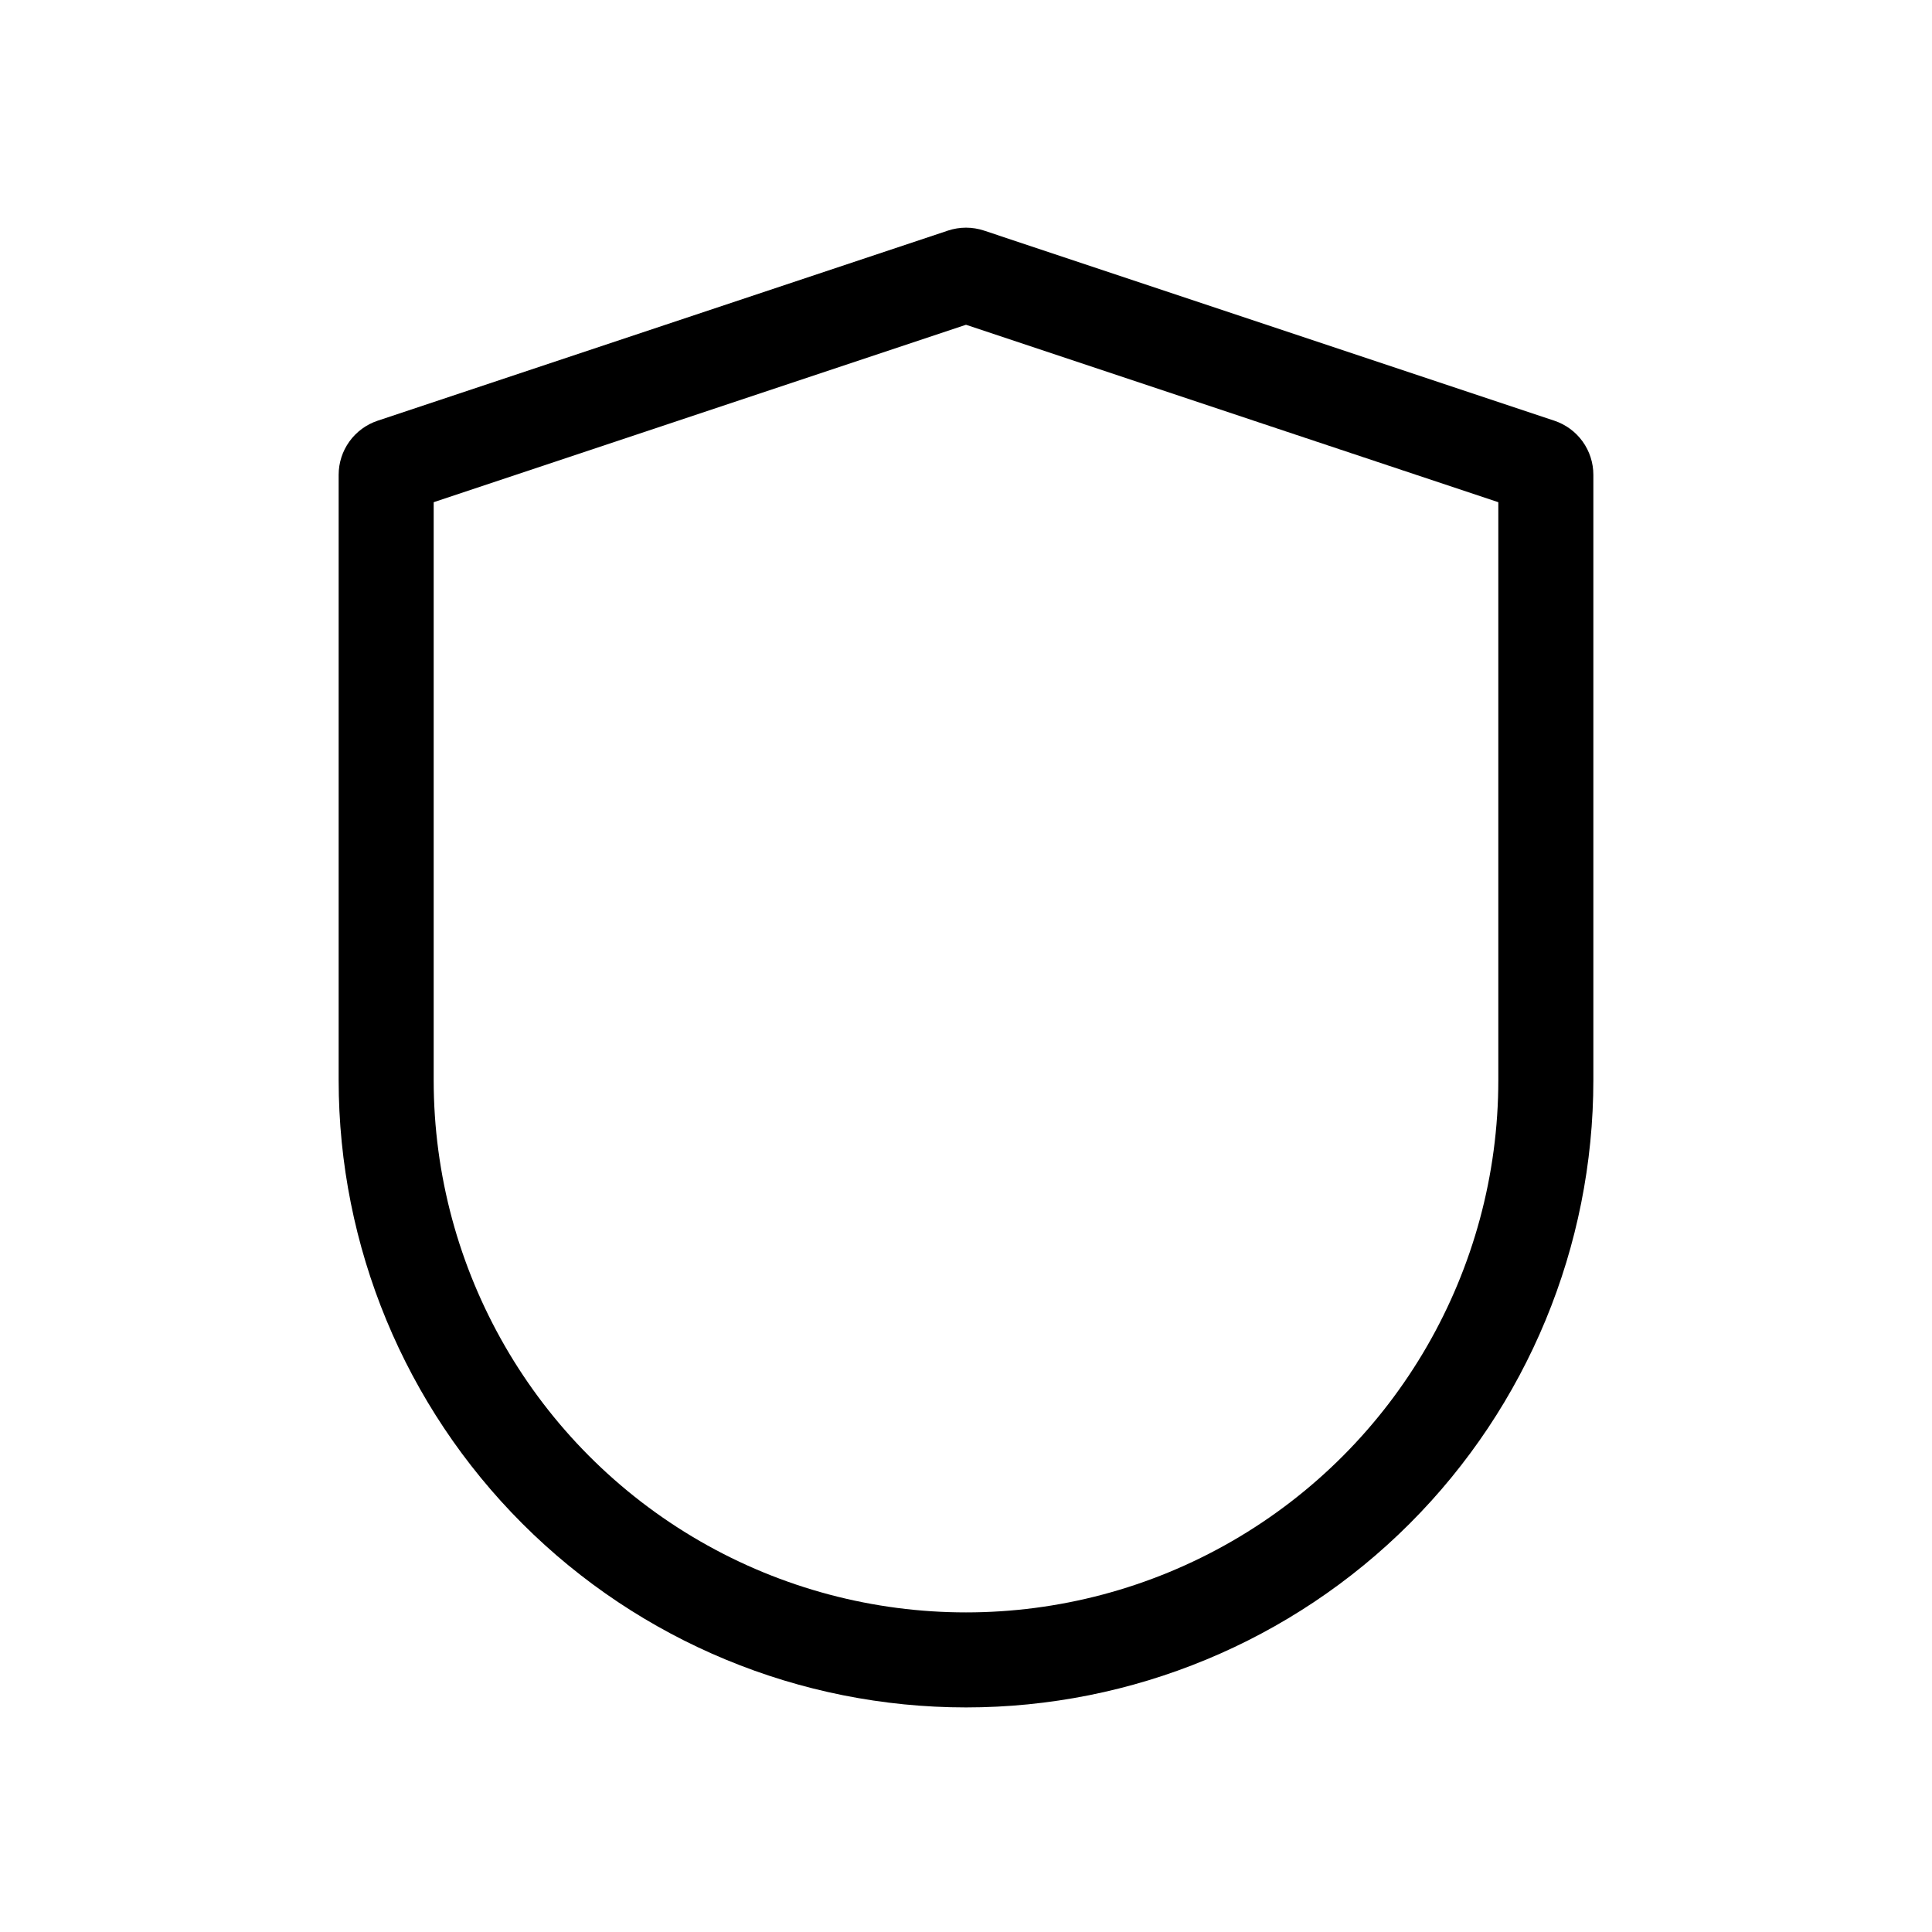<?xml version="1.0" encoding="UTF-8"?>
<!-- Uploaded to: SVG Repo, www.svgrepo.com, Generator: SVG Repo Mixer Tools -->
<svg fill="#000000" width="800px" height="800px" version="1.1" viewBox="144 144 512 512" xmlns="http://www.w3.org/2000/svg">
 <path d="m400 230.07 141.07 47.023v153.14c0 50.398-26.887 96.969-70.535 122.17-43.645 25.199-97.422 25.199-141.07 0-43.645-25.199-70.535-71.77-70.535-122.17v-153.14l141.07-47.023m0-25.738c-1.625 0.004-3.238 0.266-4.781 0.777l-151.14 50.383c-3.008 1.004-5.625 2.926-7.481 5.5s-2.852 5.664-2.852 8.836v160.4c0 44.094 17.516 86.383 48.695 117.56 31.18 31.18 73.469 48.695 117.56 48.695s86.379-17.516 117.56-48.695c31.18-31.18 48.695-73.469 48.695-117.56v-160.4c0-3.172-0.996-6.262-2.852-8.836-1.855-2.574-4.473-4.496-7.481-5.5l-151.14-50.383c-1.539-0.512-3.156-0.773-4.777-0.777z"/>
</svg>